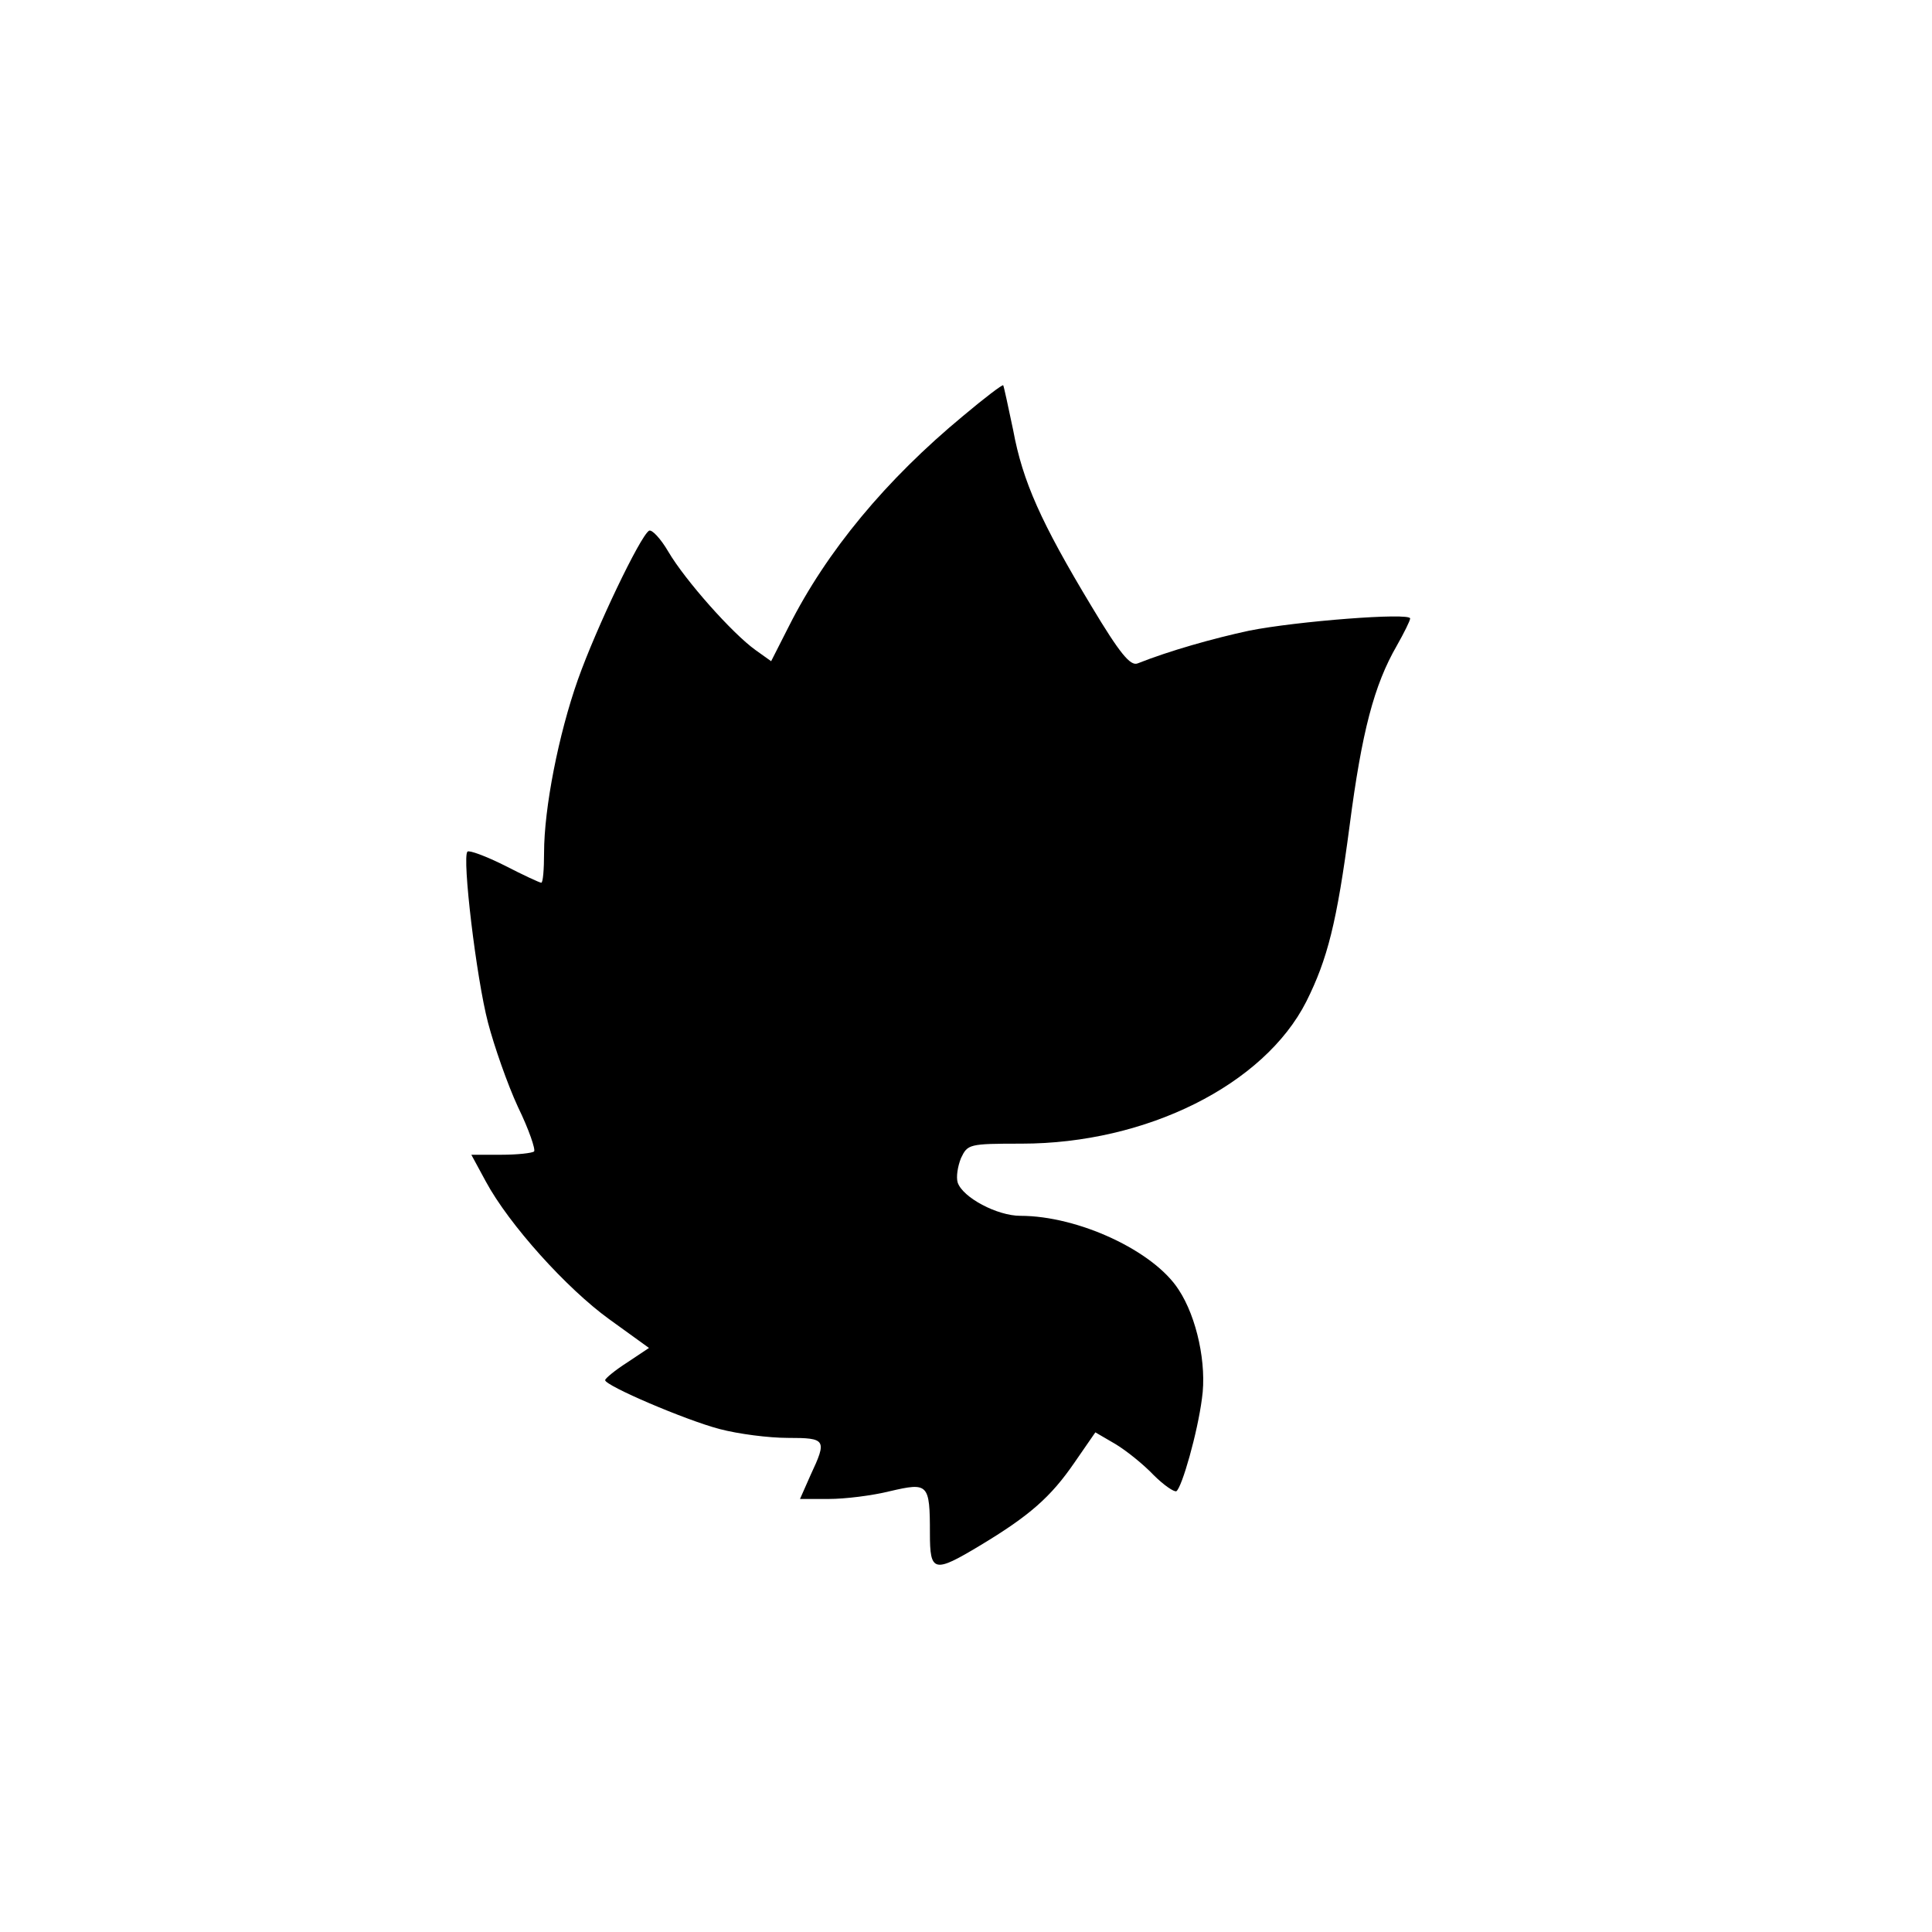 <?xml version="1.0" standalone="no"?>
<!DOCTYPE svg PUBLIC "-//W3C//DTD SVG 20010904//EN"
 "http://www.w3.org/TR/2001/REC-SVG-20010904/DTD/svg10.dtd">
<svg version="1.0" xmlns="http://www.w3.org/2000/svg"
 width="348pt" height="348pt" viewBox="0 0 348 348"
 preserveAspectRatio="xMidYMid meet">
<g transform="translate(0,348) scale(0.1,-0.1)"
fill="#000000" stroke="none">
<path d="M1735 2731 c-139 -115 -246 -244 -314 -379 l-32 -63 -28 20 c-42 30
-127 126 -157 177 -14 24 -30 41 -35 38 -16 -10 -95 -175 -128 -268 -35 -99
-61 -232 -61 -312 0 -30 -2 -54 -5 -54 -3 0 -33 14 -66 31 -34 17 -64 28 -67
25 -10 -10 16 -228 37 -308 11 -42 35 -111 54 -152 20 -41 32 -77 29 -80 -3
-3 -30 -6 -59 -6 l-54 0 26 -48 c42 -78 146 -193 222 -248 l72 -52 -39 -26
c-22 -14 -40 -29 -40 -32 0 -10 145 -72 206 -88 34 -9 89 -16 123 -16 69 0 71
-3 41 -67 l-19 -43 52 0 c29 0 78 6 110 14 69 16 72 14 72 -76 0 -70 7 -72 90
-22 90 54 128 88 170 149 l38 55 36 -21 c20 -12 51 -37 69 -56 18 -18 37 -31
41 -29 10 7 38 105 46 167 9 61 -9 146 -42 196 -45 70 -181 133 -285 133 -42
0 -104 33 -113 60 -3 10 0 29 6 44 12 25 14 26 109 26 225 0 437 106 513 256
38 76 55 142 78 317 22 169 44 253 85 324 13 23 24 45 24 49 0 11 -205 -5
-290 -22 -65 -14 -143 -36 -201 -59 -13 -5 -32 18 -83 103 -91 151 -124 225
-141 317 -9 43 -17 80 -18 81 -1 2 -34 -23 -72 -55z"/>
</g>
</svg>
